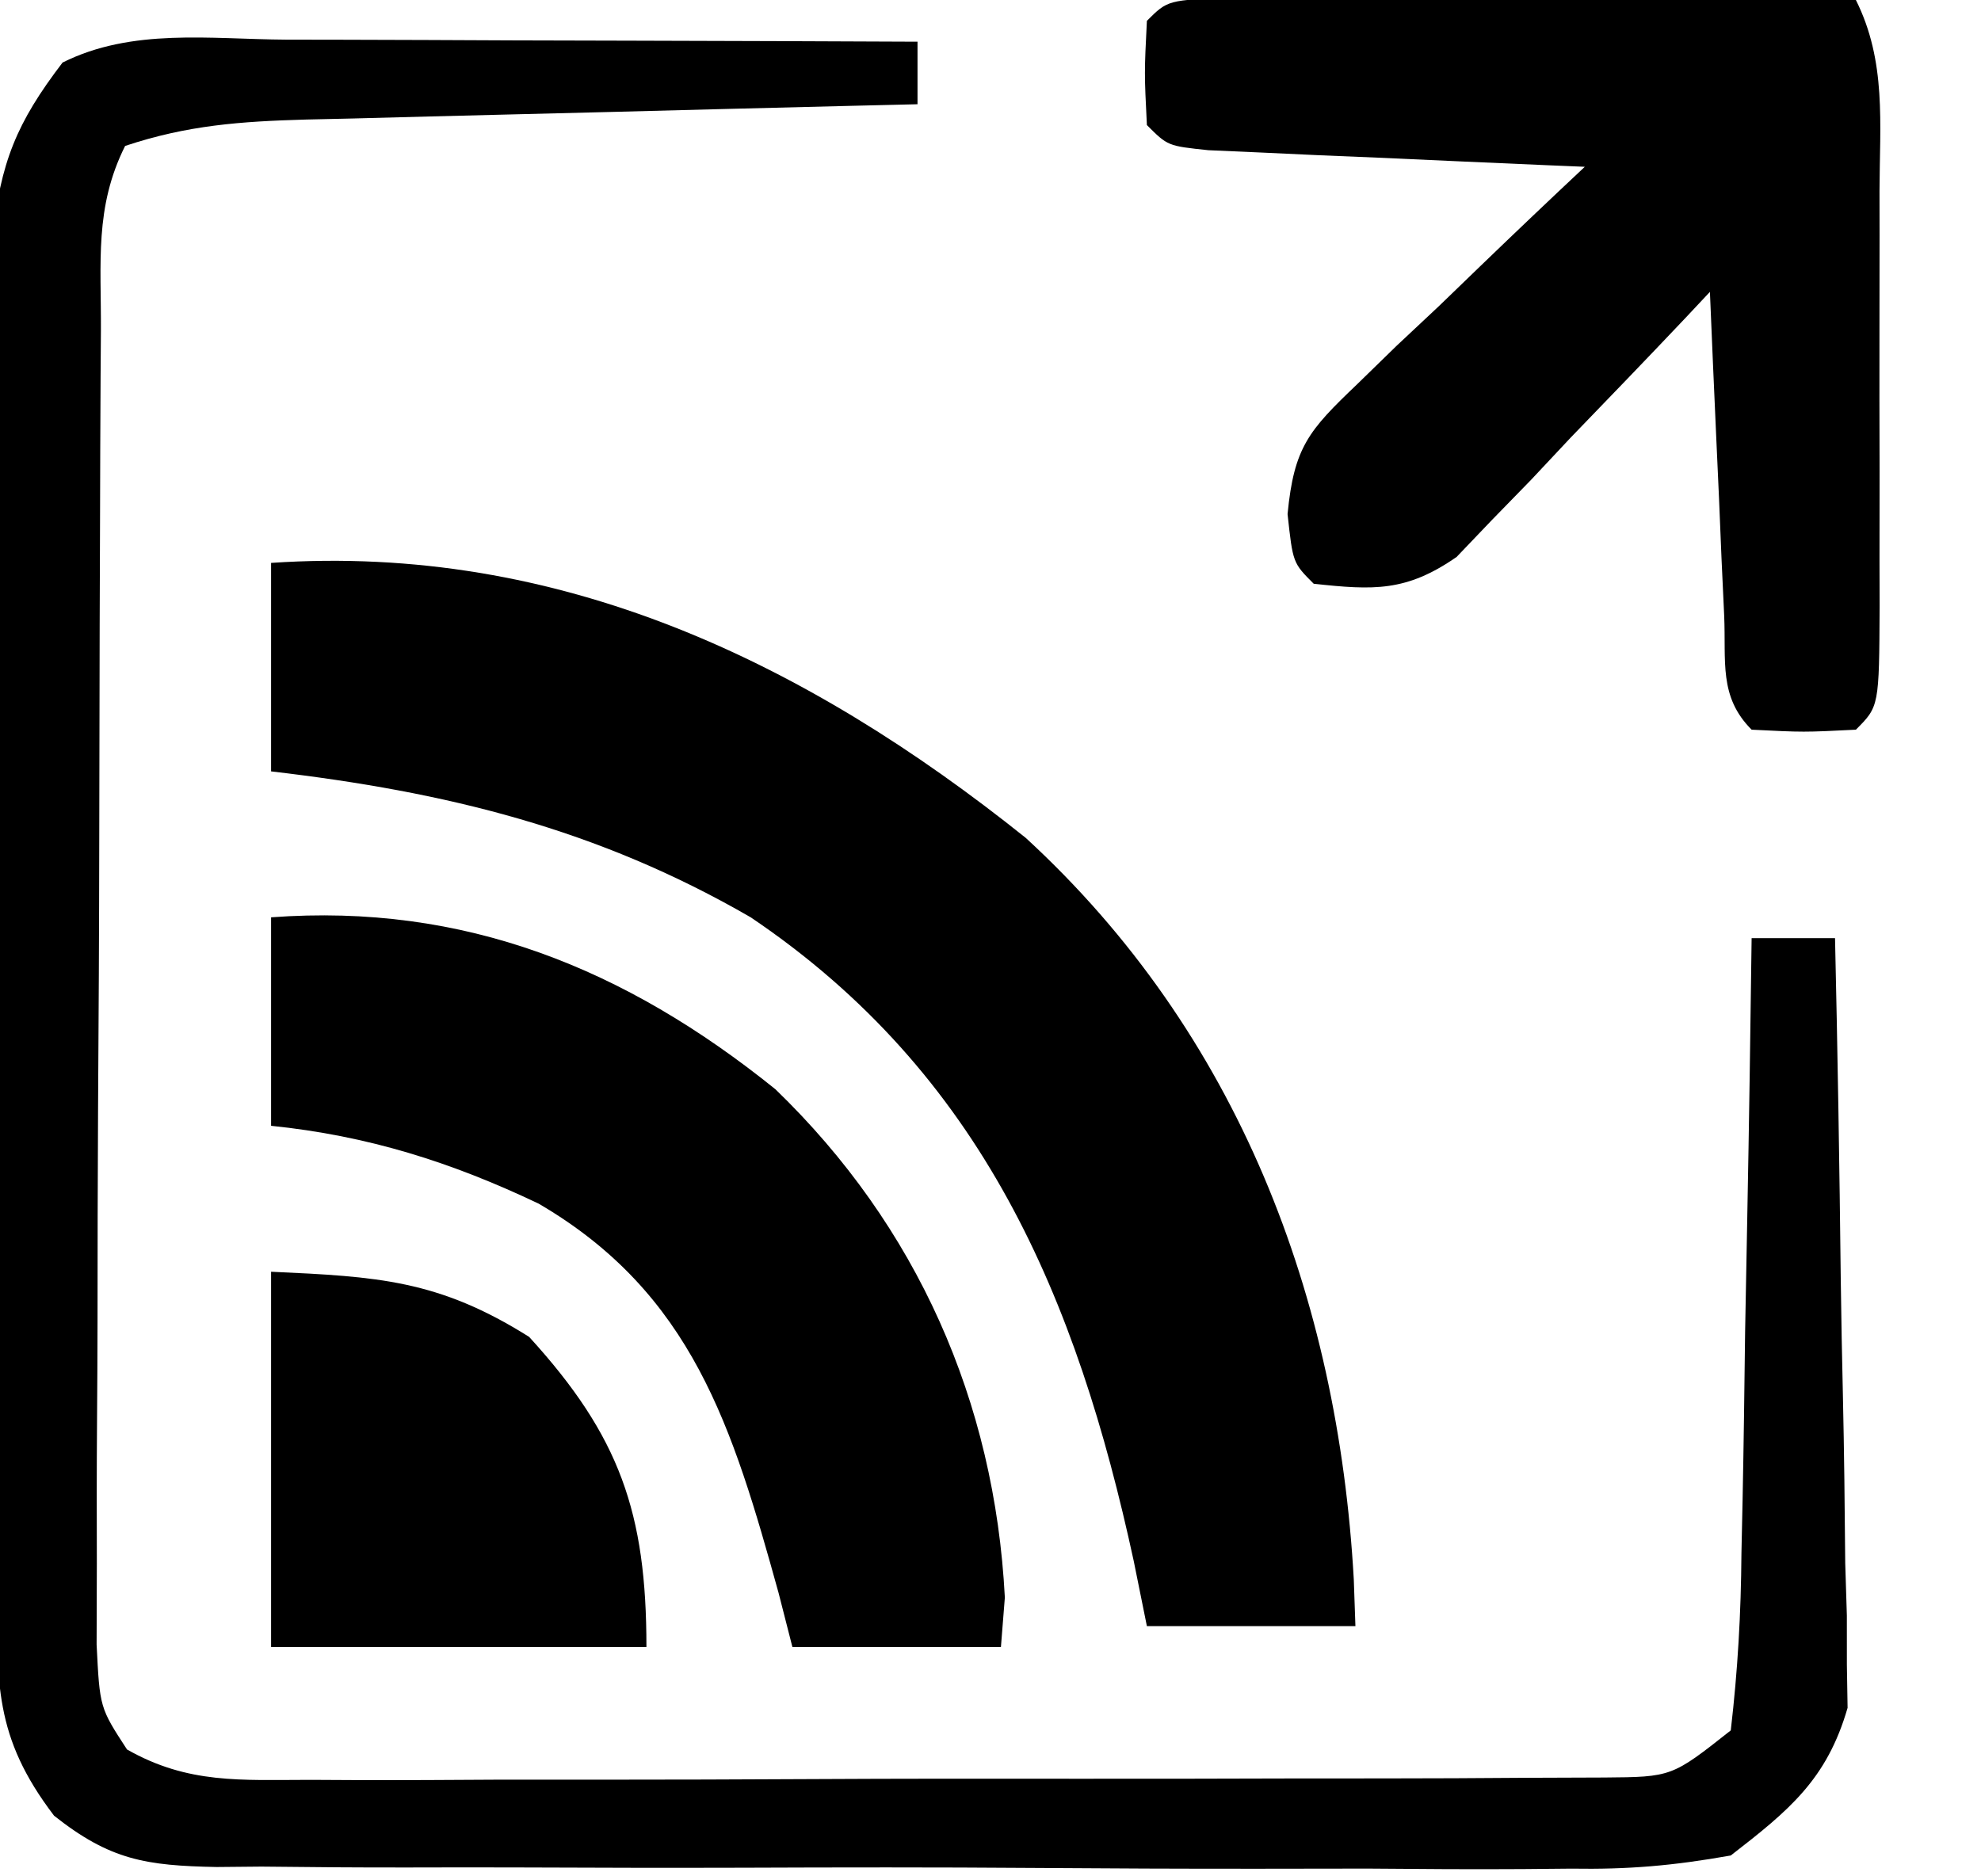 <svg version="1.1" xmlns="http://www.w3.org/2000/svg" width="95px" height="90px" transform="rotate(0) scale(1, 1)">
<path d="M0 0 C1.294 0.002 1.294 0.002 2.615 0.004 C5.376 0.01 8.137 0.022 10.898 0.035 C12.768 0.04 14.638 0.045 16.508 0.049 C21.096 0.06 25.685 0.077 30.273 0.098 C30.273 1.088 30.273 2.078 30.273 3.098 C29.229 3.123 28.184 3.148 27.108 3.174 C23.234 3.268 19.359 3.368 15.485 3.47 C13.808 3.513 12.13 3.555 10.453 3.595 C8.043 3.653 5.633 3.716 3.223 3.781 C2.473 3.798 1.722 3.815 0.95 3.832 C-2.183 3.921 -4.734 4.1 -7.727 5.098 C-9.201 8.046 -8.87 10.687 -8.888 13.978 C-8.893 14.686 -8.898 15.393 -8.903 16.122 C-8.917 18.467 -8.924 20.812 -8.93 23.156 C-8.935 24.783 -8.941 26.41 -8.947 28.036 C-8.957 31.448 -8.963 34.861 -8.967 38.273 C-8.972 42.649 -8.996 47.025 -9.025 51.401 C-9.043 54.761 -9.049 58.121 -9.05 61.482 C-9.053 63.095 -9.061 64.709 -9.074 66.322 C-9.091 68.578 -9.09 70.832 -9.083 73.088 C-9.087 74.372 -9.09 75.656 -9.094 76.979 C-8.943 80.008 -8.943 80.008 -7.636 82.013 C-4.702 83.68 -2.179 83.472 1.176 83.47 C1.874 83.474 2.572 83.477 3.291 83.481 C5.598 83.489 7.904 83.476 10.211 83.461 C11.814 83.46 13.417 83.461 15.019 83.462 C18.379 83.462 21.738 83.452 25.097 83.434 C29.404 83.411 33.712 83.411 38.02 83.417 C41.329 83.421 44.639 83.414 47.949 83.404 C49.537 83.4 51.125 83.399 52.714 83.401 C54.933 83.401 57.152 83.389 59.371 83.372 C60.634 83.368 61.898 83.363 63.199 83.358 C66.444 83.332 66.444 83.332 69.273 81.098 C69.611 78.196 69.763 75.498 69.785 72.59 C69.812 71.329 69.812 71.329 69.84 70.043 C69.894 67.353 69.928 64.663 69.961 61.973 C69.994 60.151 70.029 58.329 70.064 56.508 C70.15 52.038 70.216 47.568 70.273 43.098 C71.593 43.098 72.913 43.098 74.273 43.098 C74.397 48.56 74.488 54.022 74.548 59.486 C74.573 61.343 74.607 63.201 74.651 65.058 C74.711 67.732 74.74 70.404 74.762 73.078 C74.788 73.905 74.813 74.733 74.84 75.585 C74.84 76.365 74.841 77.146 74.841 77.95 C74.852 78.632 74.863 79.313 74.875 80.016 C73.882 83.453 72.066 84.935 69.273 87.098 C66.51 87.589 64.364 87.774 61.609 87.729 C60.477 87.739 60.477 87.739 59.321 87.75 C56.834 87.767 54.35 87.748 51.863 87.727 C50.131 87.727 48.399 87.73 46.667 87.734 C43.041 87.737 39.416 87.722 35.791 87.695 C31.144 87.66 26.499 87.667 21.853 87.685 C18.278 87.696 14.703 87.687 11.128 87.672 C9.415 87.667 7.702 87.667 5.989 87.673 C3.595 87.679 1.202 87.658 -1.192 87.631 C-1.899 87.638 -2.606 87.644 -3.334 87.651 C-6.726 87.585 -8.441 87.324 -11.135 85.189 C-14.037 81.375 -13.863 78.846 -13.888 74.065 C-13.893 73.341 -13.898 72.618 -13.903 71.872 C-13.917 69.472 -13.924 67.072 -13.93 64.672 C-13.935 63.005 -13.941 61.339 -13.947 59.672 C-13.957 56.174 -13.963 52.676 -13.967 49.178 C-13.972 44.699 -13.996 40.22 -14.025 35.741 C-14.043 32.297 -14.049 28.852 -14.05 25.408 C-14.053 23.757 -14.061 22.106 -14.074 20.455 C-14.091 18.142 -14.089 15.831 -14.083 13.518 C-14.087 12.203 -14.09 10.888 -14.094 9.533 C-13.703 5.88 -12.939 3.995 -10.727 1.098 C-7.395 -0.568 -3.661 -0.022 0 0 Z " fill="#000000" transform="translate(13.727,1.902)"/>
<path d="M0 0 C13.787 -0.935 25.614 4.72 36.188 13.188 C46.386 22.562 51.164 35.199 51.922 48.762 C51.948 49.5 51.973 50.239 52 51 C48.7 51 45.4 51 42 51 C41.792 49.973 41.585 48.945 41.371 47.887 C38.641 35.267 34.115 24.494 23 17 C15.652 12.748 8.384 10.98 0 10 C0 6.7 0 3.4 0 0 Z " fill="#000000" transform="translate(13,27)"/>
<path d="M0 0 C1.391 0 2.782 0.006 4.174 0.016 C4.905 0.017 5.636 0.019 6.389 0.02 C8.733 0.026 11.076 0.038 13.42 0.051 C15.005 0.056 16.59 0.061 18.176 0.065 C22.069 0.076 25.963 0.093 29.857 0.114 C31.331 3.061 31 6.044 30.99 9.274 C30.991 9.979 30.992 10.684 30.993 11.41 C30.994 12.901 30.992 14.391 30.988 15.881 C30.982 18.17 30.988 20.459 30.994 22.748 C30.993 24.194 30.992 25.64 30.99 27.086 C30.992 27.775 30.994 28.463 30.996 29.173 C30.972 33.999 30.972 33.999 29.857 35.114 C27.357 35.239 27.357 35.239 24.857 35.114 C23.273 33.529 23.637 31.836 23.541 29.641 C23.499 28.742 23.457 27.843 23.414 26.916 C23.375 25.971 23.335 25.025 23.295 24.051 C23.251 23.102 23.208 22.152 23.164 21.174 C23.057 18.821 22.955 16.467 22.857 14.114 C22.459 14.538 22.061 14.962 21.651 15.399 C19.837 17.317 18.004 19.215 16.17 21.114 C15.544 21.781 14.918 22.449 14.273 23.137 C13.658 23.769 13.042 24.4 12.408 25.051 C11.848 25.638 11.287 26.224 10.71 26.828 C8.296 28.503 6.734 28.426 3.857 28.114 C2.857 27.114 2.857 27.114 2.603 24.773 C2.91 21.563 3.622 20.758 5.92 18.563 C6.867 17.639 6.867 17.639 7.834 16.698 C8.501 16.072 9.169 15.446 9.857 14.801 C10.859 13.833 10.859 13.833 11.881 12.846 C13.529 11.257 15.187 9.68 16.857 8.114 C16.257 8.088 15.656 8.063 15.037 8.038 C12.331 7.922 9.625 7.799 6.92 7.676 C5.974 7.637 5.029 7.597 4.054 7.557 C3.155 7.515 2.256 7.473 1.33 7.43 C0.497 7.393 -0.335 7.357 -1.193 7.319 C-3.143 7.114 -3.143 7.114 -4.143 6.114 C-4.268 3.614 -4.268 3.614 -4.143 1.114 C-3.143 0.114 -3.143 0.114 0 0 Z " fill="#000000" transform="translate(59.143,-0.114)"/>
<path d="M0 0 C9.258 -0.686 16.98 2.44 24.184 8.246 C30.976 14.805 34.701 23.226 35.188 32.625 C35.126 33.409 35.064 34.193 35 35 C31.7 35 28.4 35 25 35 C24.781 34.143 24.562 33.286 24.336 32.402 C22.132 24.455 20.207 18.038 12.824 13.73 C8.637 11.739 4.641 10.476 0 10 C0 6.7 0 3.4 0 0 Z " fill="#000000" transform="translate(13,44)"/>
<path d="M0 0 C5.094 0.232 8.026 0.387 12.375 3.125 C16.726 7.89 18 11.571 18 18 C12.06 18 6.12 18 0 18 C0 12.06 0 6.12 0 0 Z " fill="#000000" transform="translate(13,61)"/>
</svg>